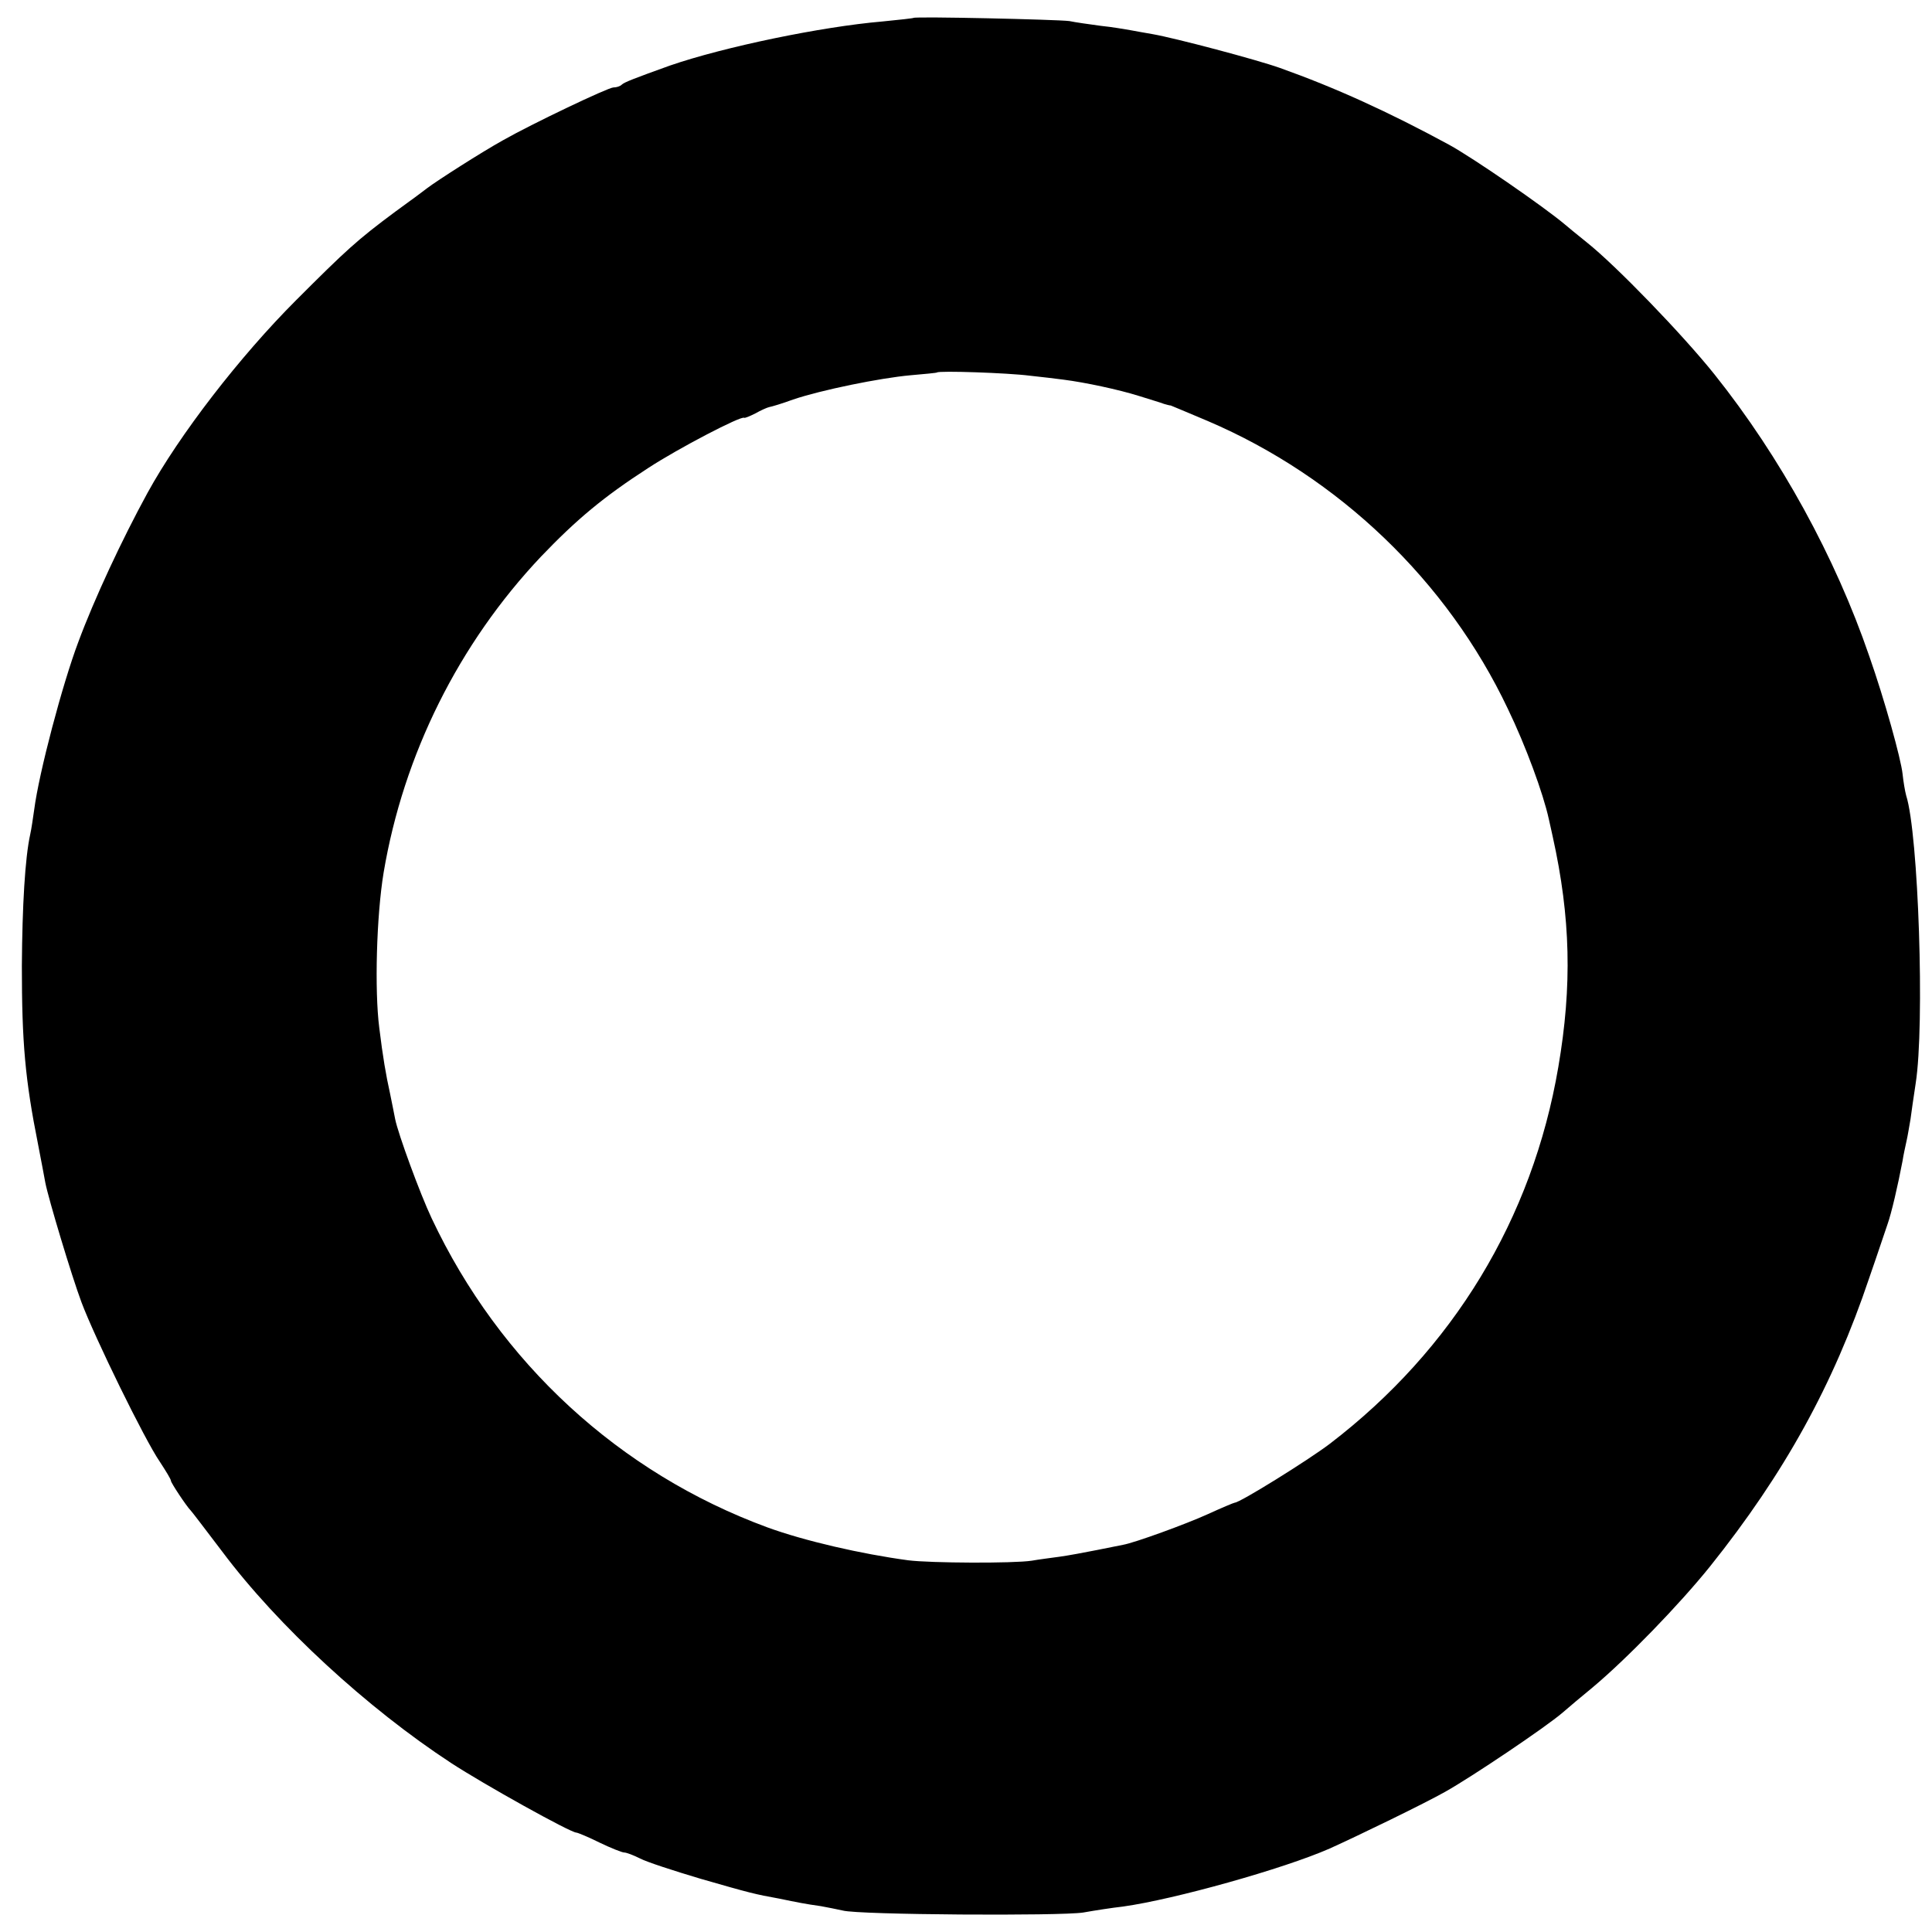 <?xml version="1.0" standalone="no"?>
<!DOCTYPE svg PUBLIC "-//W3C//DTD SVG 20010904//EN"
 "http://www.w3.org/TR/2001/REC-SVG-20010904/DTD/svg10.dtd">
<svg version="1.0" xmlns="http://www.w3.org/2000/svg"
 width="486pt" height="486pt" viewBox="0 0 486 486"
 preserveAspectRatio="xMidYMid meet">
<g transform="translate(0,486) scale(0.1,-0.1)"
fill="#000000" stroke="none">
<path d="M2298 4815 c-1 -1 -37 -5 -78 -9 -153 -13 -399 -64 -535 -111 -89
-32 -115 -42 -121 -48 -4 -4 -13 -7 -21 -7 -13 0 -206 -92 -278 -133 -54 -30
-165 -101 -190 -120 -5 -4 -41 -31 -80 -59 -97 -72 -124 -97 -250 -223 -142
-142 -294 -339 -374 -485 -64 -117 -134 -267 -174 -375 -40 -106 -99 -329
-111 -422 -3 -21 -7 -49 -10 -62 -13 -59 -20 -179 -21 -331 0 -192 8 -285 41
-450 8 -41 16 -84 18 -95 8 -41 66 -234 91 -301 33 -88 159 -346 197 -401 15
-23 28 -44 28 -48 0 -5 39 -64 50 -75 3 -3 38 -49 79 -103 140 -187 365 -394
576 -532 81 -53 300 -175 315 -175 3 0 30 -11 58 -25 29 -14 57 -25 62 -25 6
0 24 -7 40 -15 17 -9 85 -31 152 -51 125 -36 137 -39 198 -50 19 -4 44 -9 55
-11 11 -2 34 -6 50 -8 17 -3 41 -8 55 -11 39 -11 549 -14 605 -5 28 5 73 12
100 15 129 18 404 95 520 146 71 32 240 114 291 143 66 37 252 162 295 199 15
13 48 41 75 63 86 72 218 208 296 305 187 234 310 457 400 725 23 66 43 127
46 135 10 28 26 97 38 160 2 14 7 36 10 50 3 13 7 38 10 55 2 16 8 57 13 90
23 147 7 628 -24 724 -3 11 -7 35 -9 54 -4 38 -45 186 -84 297 -85 248 -223
500 -389 708 -80 100 -247 273 -321 332 -24 19 -49 40 -55 45 -52 44 -230 167
-292 201 -153 83 -285 143 -425 193 -59 21 -263 75 -320 85 -19 3 -44 8 -56
10 -12 2 -45 8 -75 11 -30 4 -65 9 -79 12 -31 4 -387 12 -392 8z m292 -900
c30 -3 69 -8 85 -10 55 -7 139 -25 190 -41 28 -9 56 -17 63 -20 7 -2 14 -4 17
-4 2 -1 44 -18 93 -39 330 -141 603 -403 755 -724 45 -93 89 -213 103 -277 4
-19 9 -39 10 -45 45 -203 49 -375 14 -579 -65 -382 -265 -711 -575 -948 -54
-41 -226 -148 -239 -148 -2 0 -33 -13 -68 -29 -55 -25 -184 -72 -213 -77 -5
-1 -35 -7 -65 -13 -30 -6 -73 -14 -95 -17 -22 -3 -53 -7 -70 -10 -46 -7 -254
-6 -310 1 -119 16 -262 49 -355 83 -372 137 -673 414 -844 777 -29 61 -85 214
-92 250 -2 11 -8 40 -13 65 -10 45 -18 91 -27 165 -12 94 -7 281 11 390 50
297 189 576 396 795 89 93 157 150 270 223 75 49 234 132 241 126 2 -1 14 4
28 11 14 8 30 15 35 16 6 1 33 9 60 19 71 24 218 54 295 61 35 3 66 6 67 7 4
5 179 -1 233 -8z"/>
</g>
</svg>
